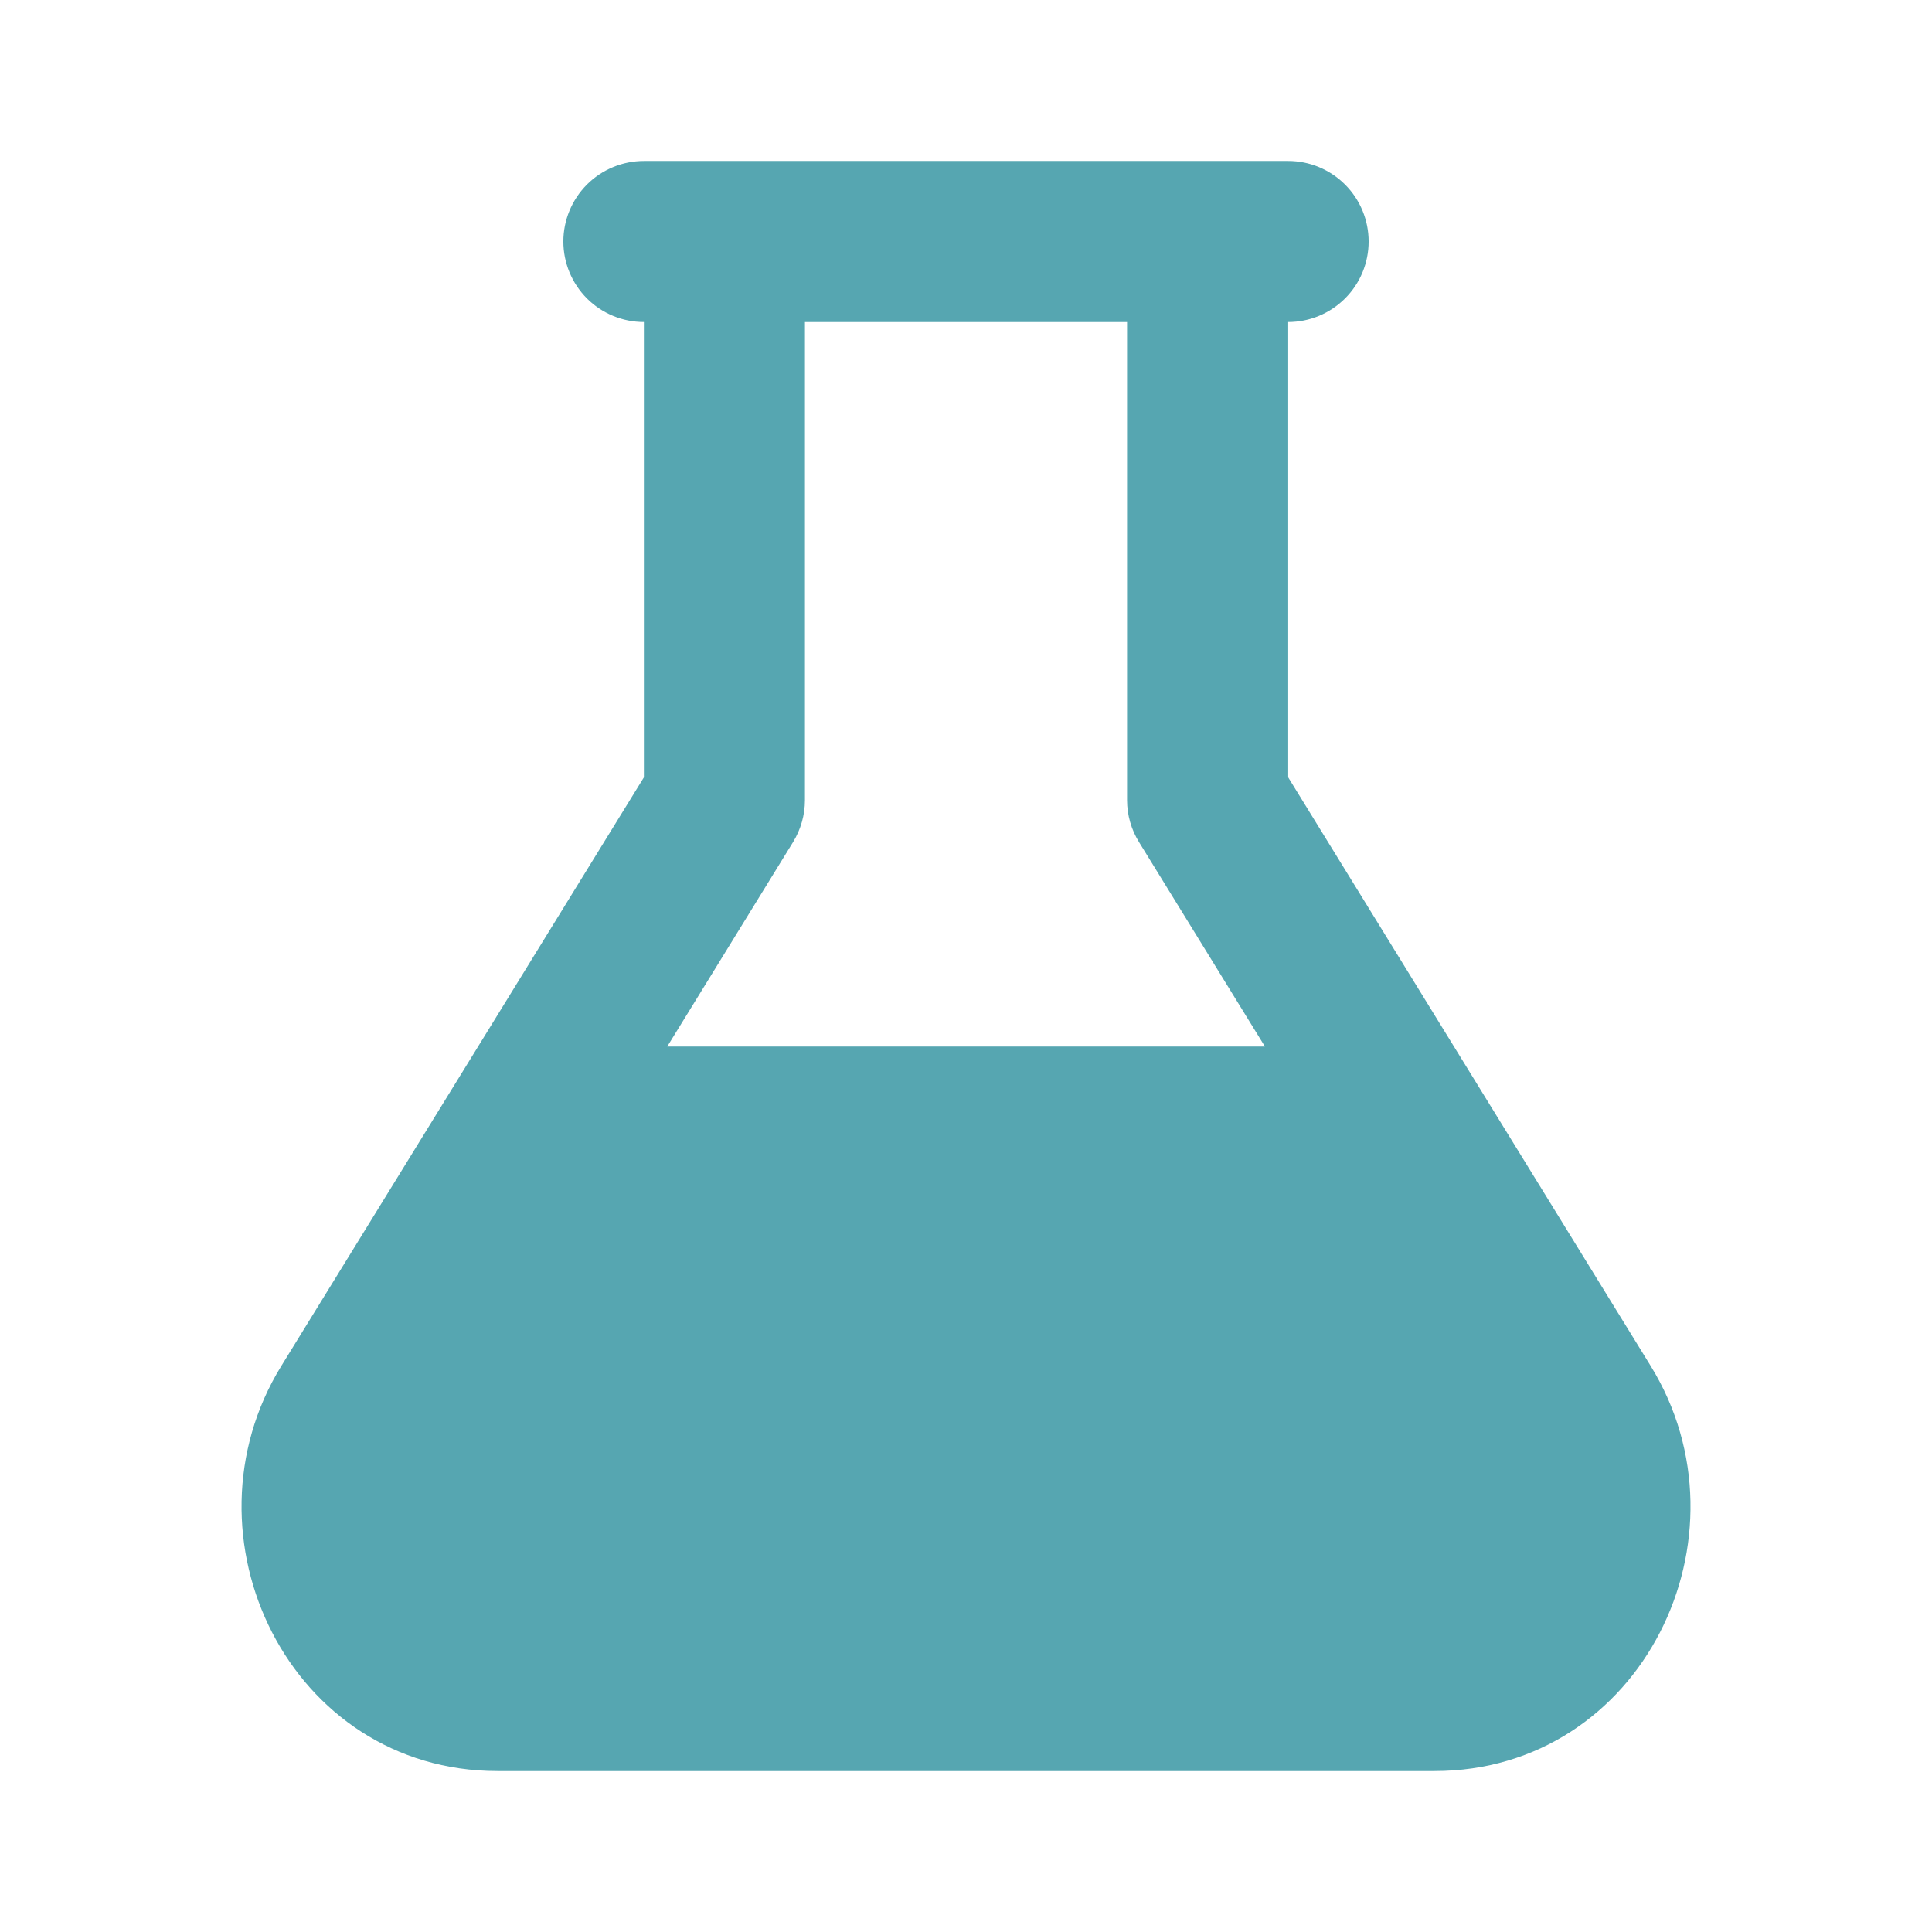 <svg xmlns="http://www.w3.org/2000/svg" fill="none" viewBox="0 0 22 22" height="22" width="22">
<path fill="#56A6B1" d="M7.332 3.667C7.089 3.667 6.855 3.57 6.683 3.398C6.512 3.226 6.415 2.993 6.415 2.75C6.415 2.507 6.512 2.274 6.683 2.102C6.855 1.93 7.089 1.833 7.332 1.833H14.669C14.912 1.833 15.145 1.93 15.317 2.102C15.489 2.274 15.585 2.507 15.585 2.75C15.585 2.993 15.489 3.226 15.317 3.398C15.145 3.57 14.912 3.667 14.669 3.667V8.852L18.797 15.555C19.992 17.495 18.703 20.167 16.334 20.167H5.666C3.297 20.167 2.009 17.495 3.203 15.555L7.332 8.852V3.667ZM9.166 3.667V9.112C9.166 9.281 9.118 9.448 9.029 9.592L7.598 11.917H14.404L12.972 9.592C12.882 9.448 12.834 9.281 12.834 9.112V3.667H9.166Z" clip-rule="evenodd" fill-rule="evenodd"></path>
</svg>
